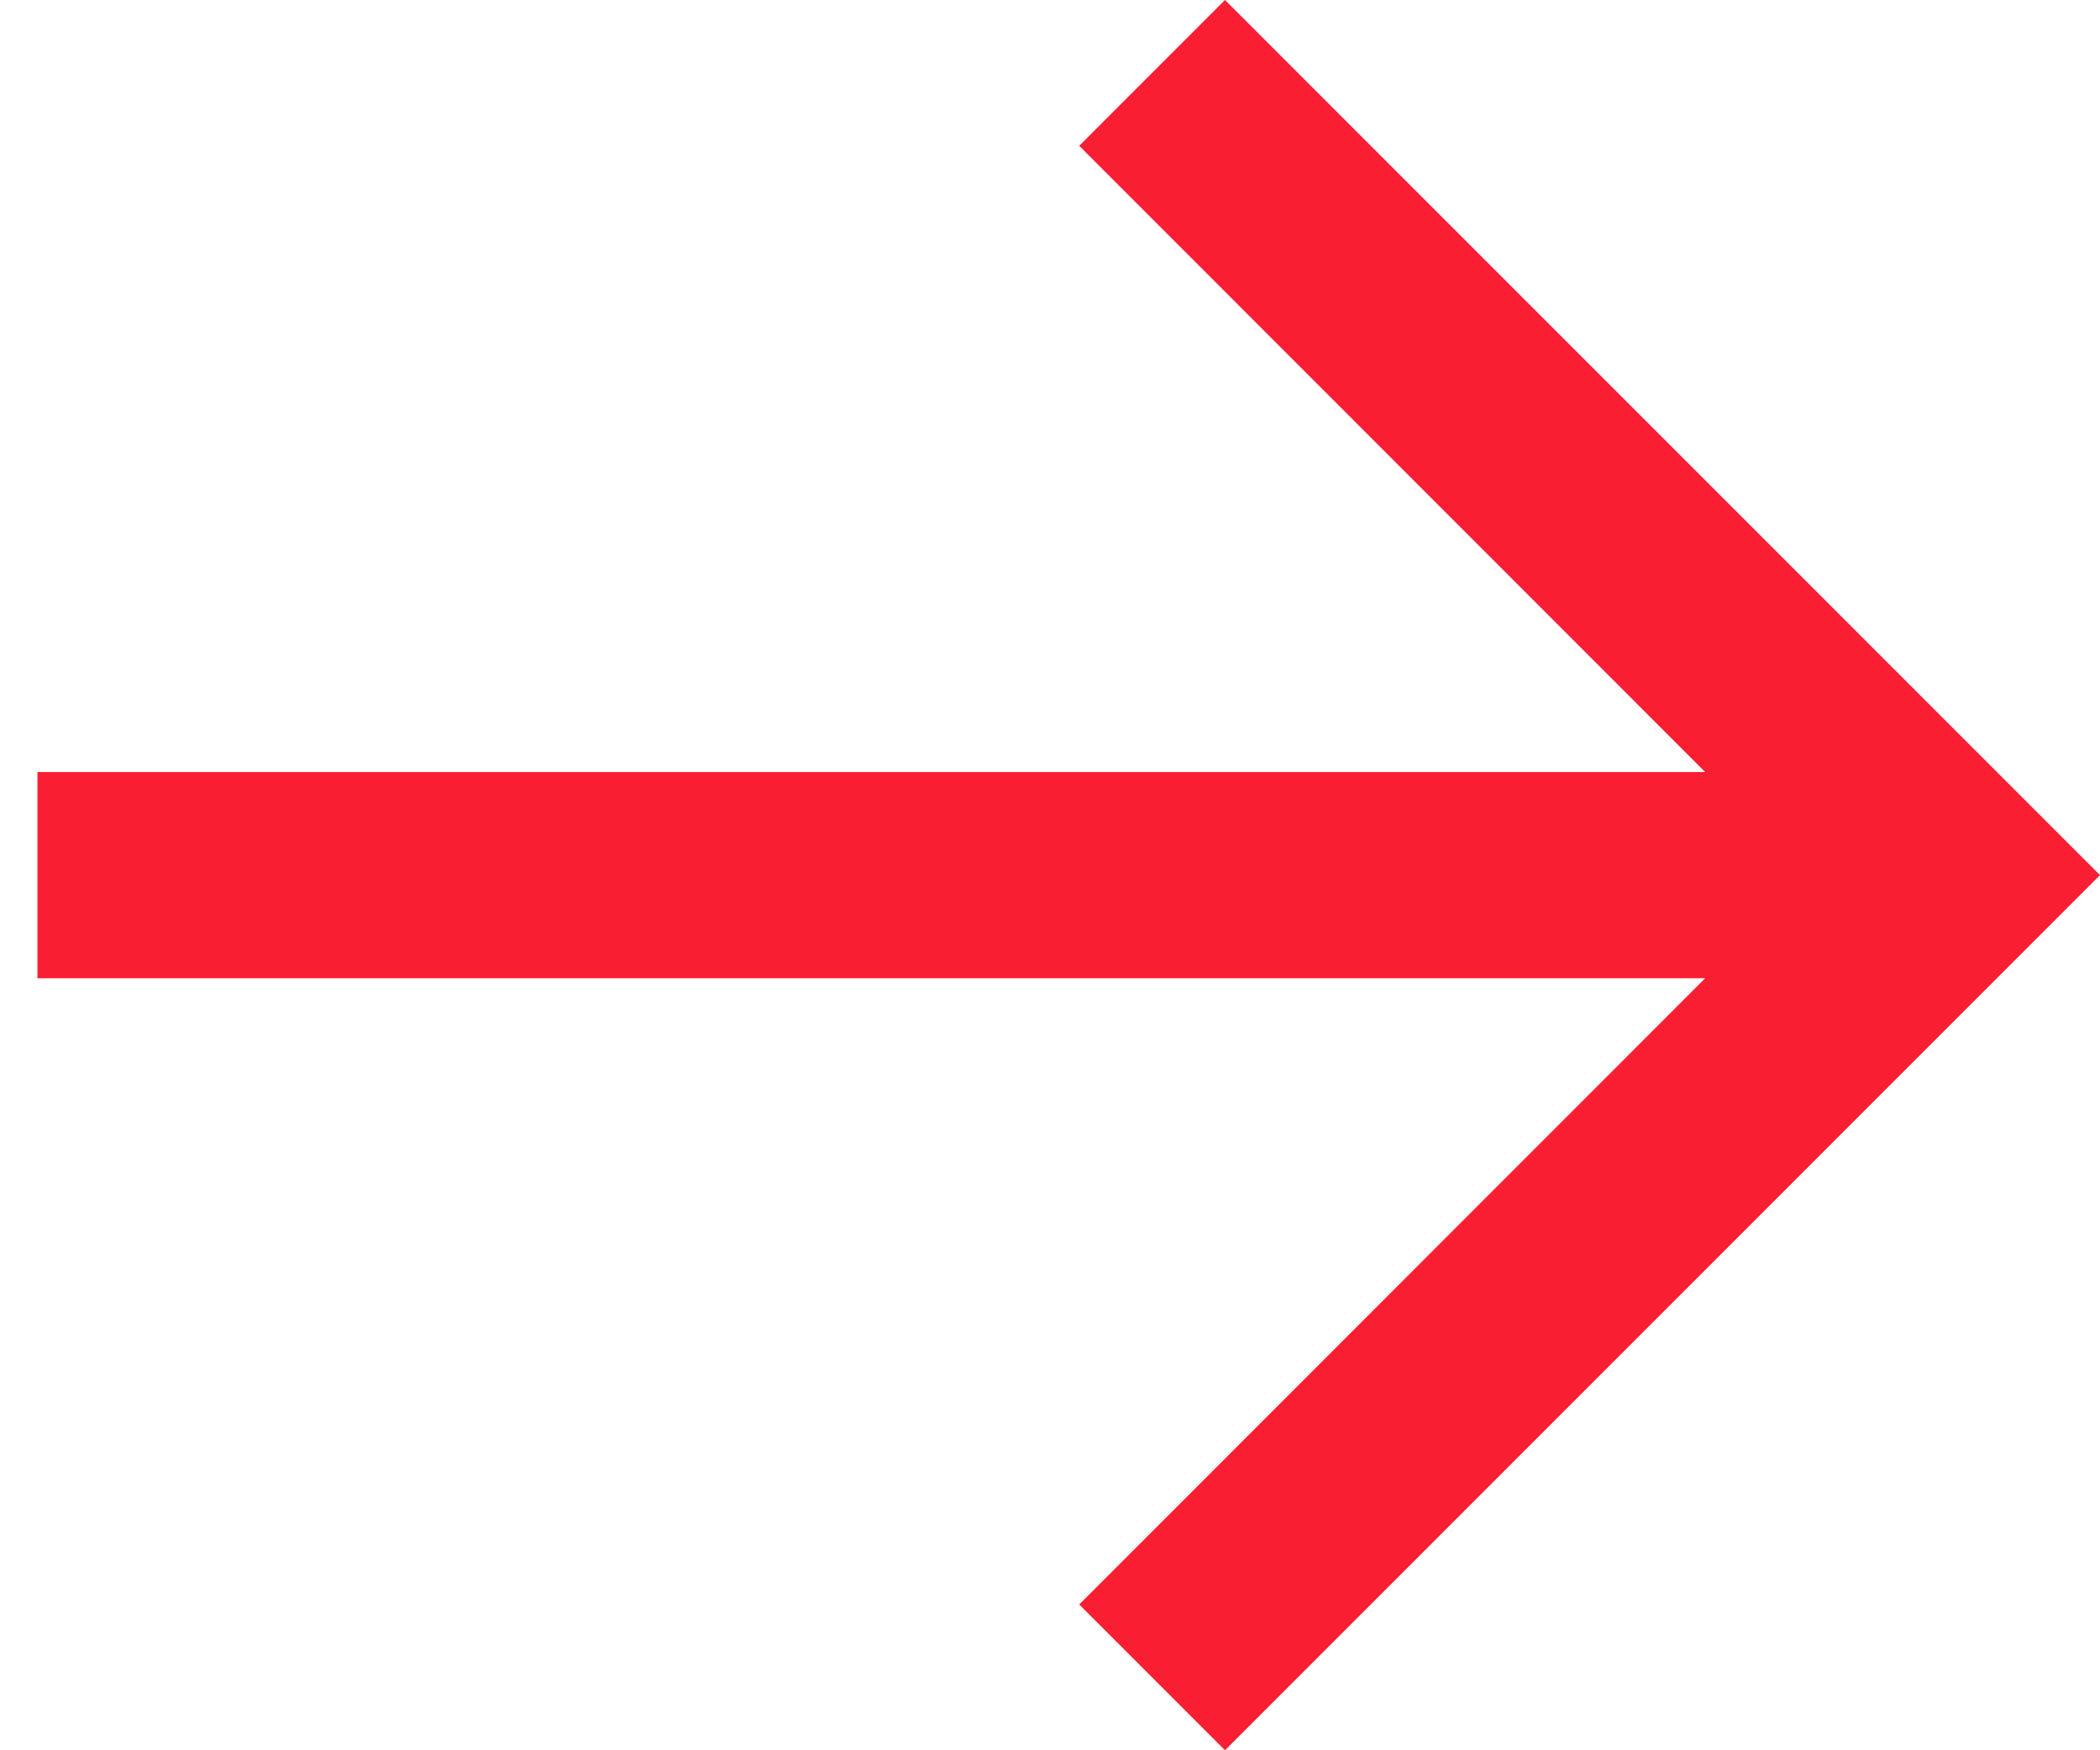 <?xml version="1.0" encoding="UTF-8"?> <svg xmlns="http://www.w3.org/2000/svg" width="12" height="10" viewBox="0 0 12 10" fill="none"><path d="M9.744 4.411L6.167 0.833L7 2.85988e-07L12 5L11.583 5.417L7 10L6.167 9.167L9.744 5.589L0.214 5.589L0.214 4.411L9.744 4.411Z" fill="#FA1E32"></path></svg> 
